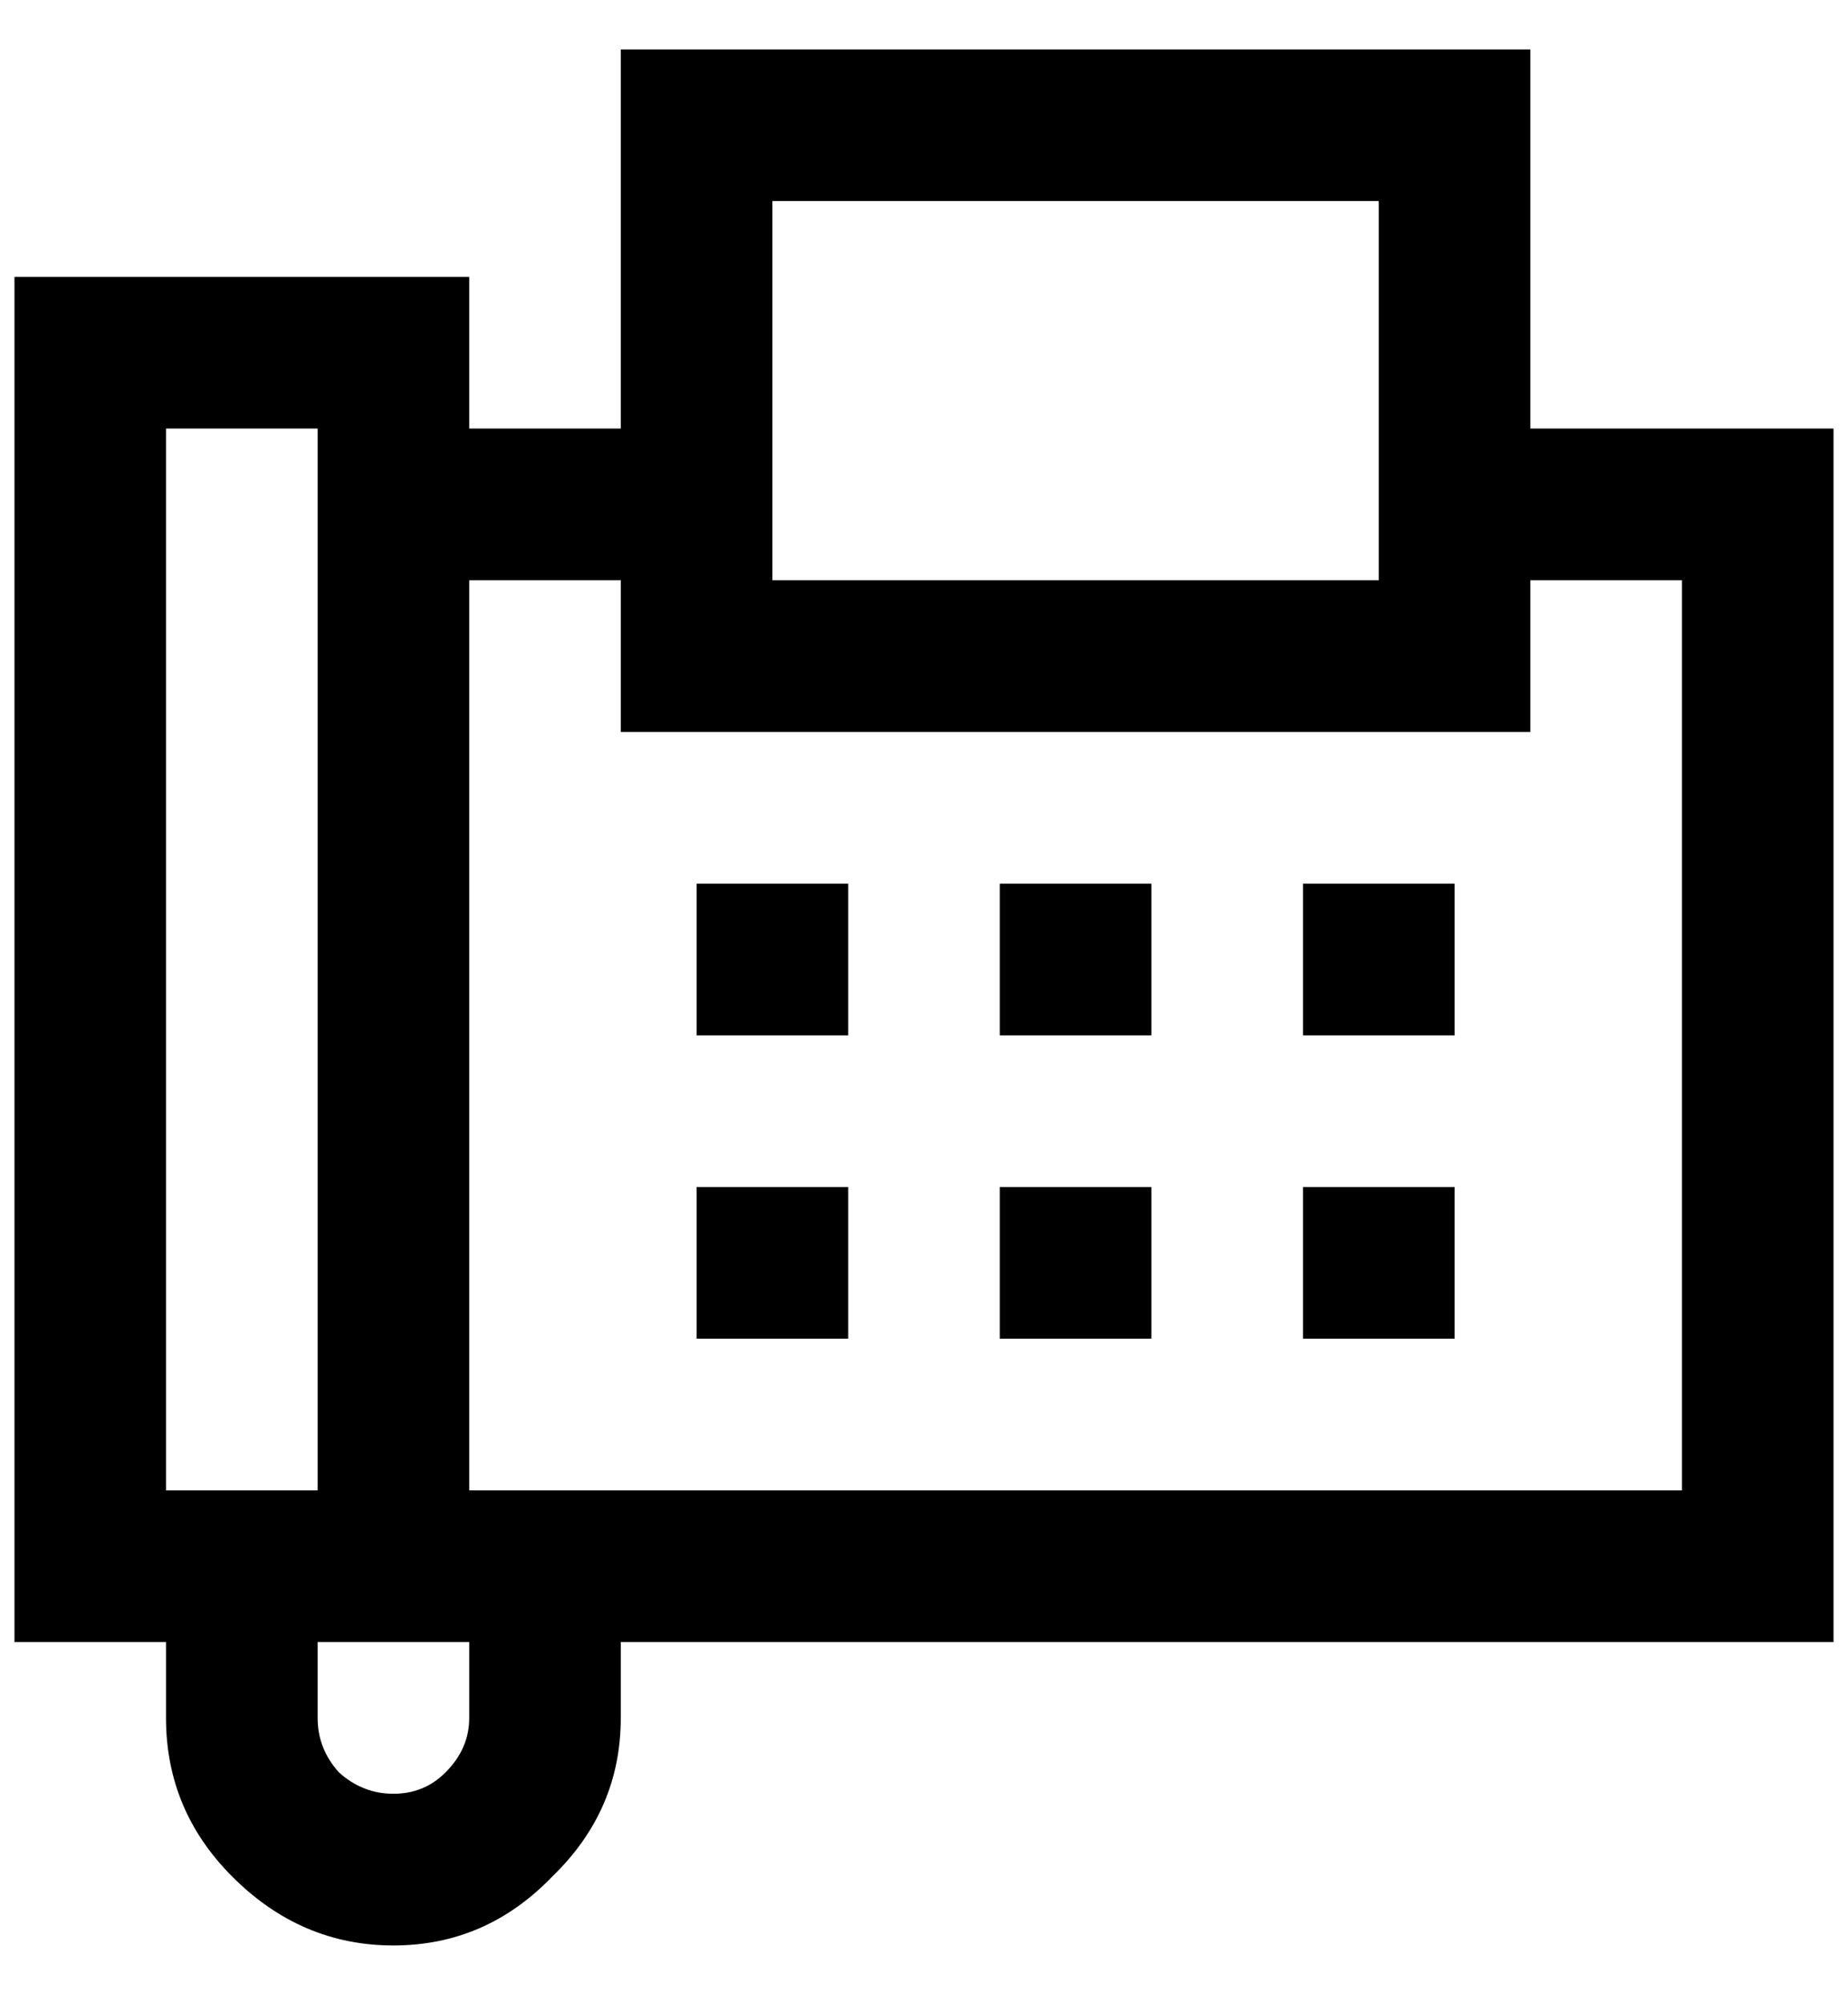 <svg width="24" height="26" viewBox="0 0 24 26" fill="none" xmlns="http://www.w3.org/2000/svg">
<path d="M8.062 0.641V5.562H6.094V3.594H0.188V21.312H2.156V22.297C2.156 23.097 2.443 23.784 3.018 24.358C3.612 24.953 4.31 25.25 5.109 25.25C5.909 25.25 6.596 24.953 7.17 24.358C7.765 23.784 8.062 23.097 8.062 22.297V21.312H23.812V5.562H19.875V0.641H8.062ZM10.031 2.609H17.906V7.531H10.031V2.609ZM2.156 5.562H4.125V19.344H2.156V5.562ZM6.094 7.531H8.062V9.5H19.875V7.531H21.844V19.344H6.094V7.531ZM9.047 11.469V13.438H11.016V11.469H9.047ZM12.984 11.469V13.438H14.953V11.469H12.984ZM16.922 11.469V13.438H18.891V11.469H16.922ZM9.047 15.406V17.375H11.016V15.406H9.047ZM12.984 15.406V17.375H14.953V15.406H12.984ZM16.922 15.406V17.375H18.891V15.406H16.922ZM4.125 21.312H6.094V22.297C6.094 22.564 5.991 22.799 5.786 23.004C5.602 23.189 5.376 23.281 5.109 23.281C4.843 23.281 4.607 23.189 4.402 23.004C4.217 22.799 4.125 22.564 4.125 22.297V21.312Z" fill="black"/>
</svg>
